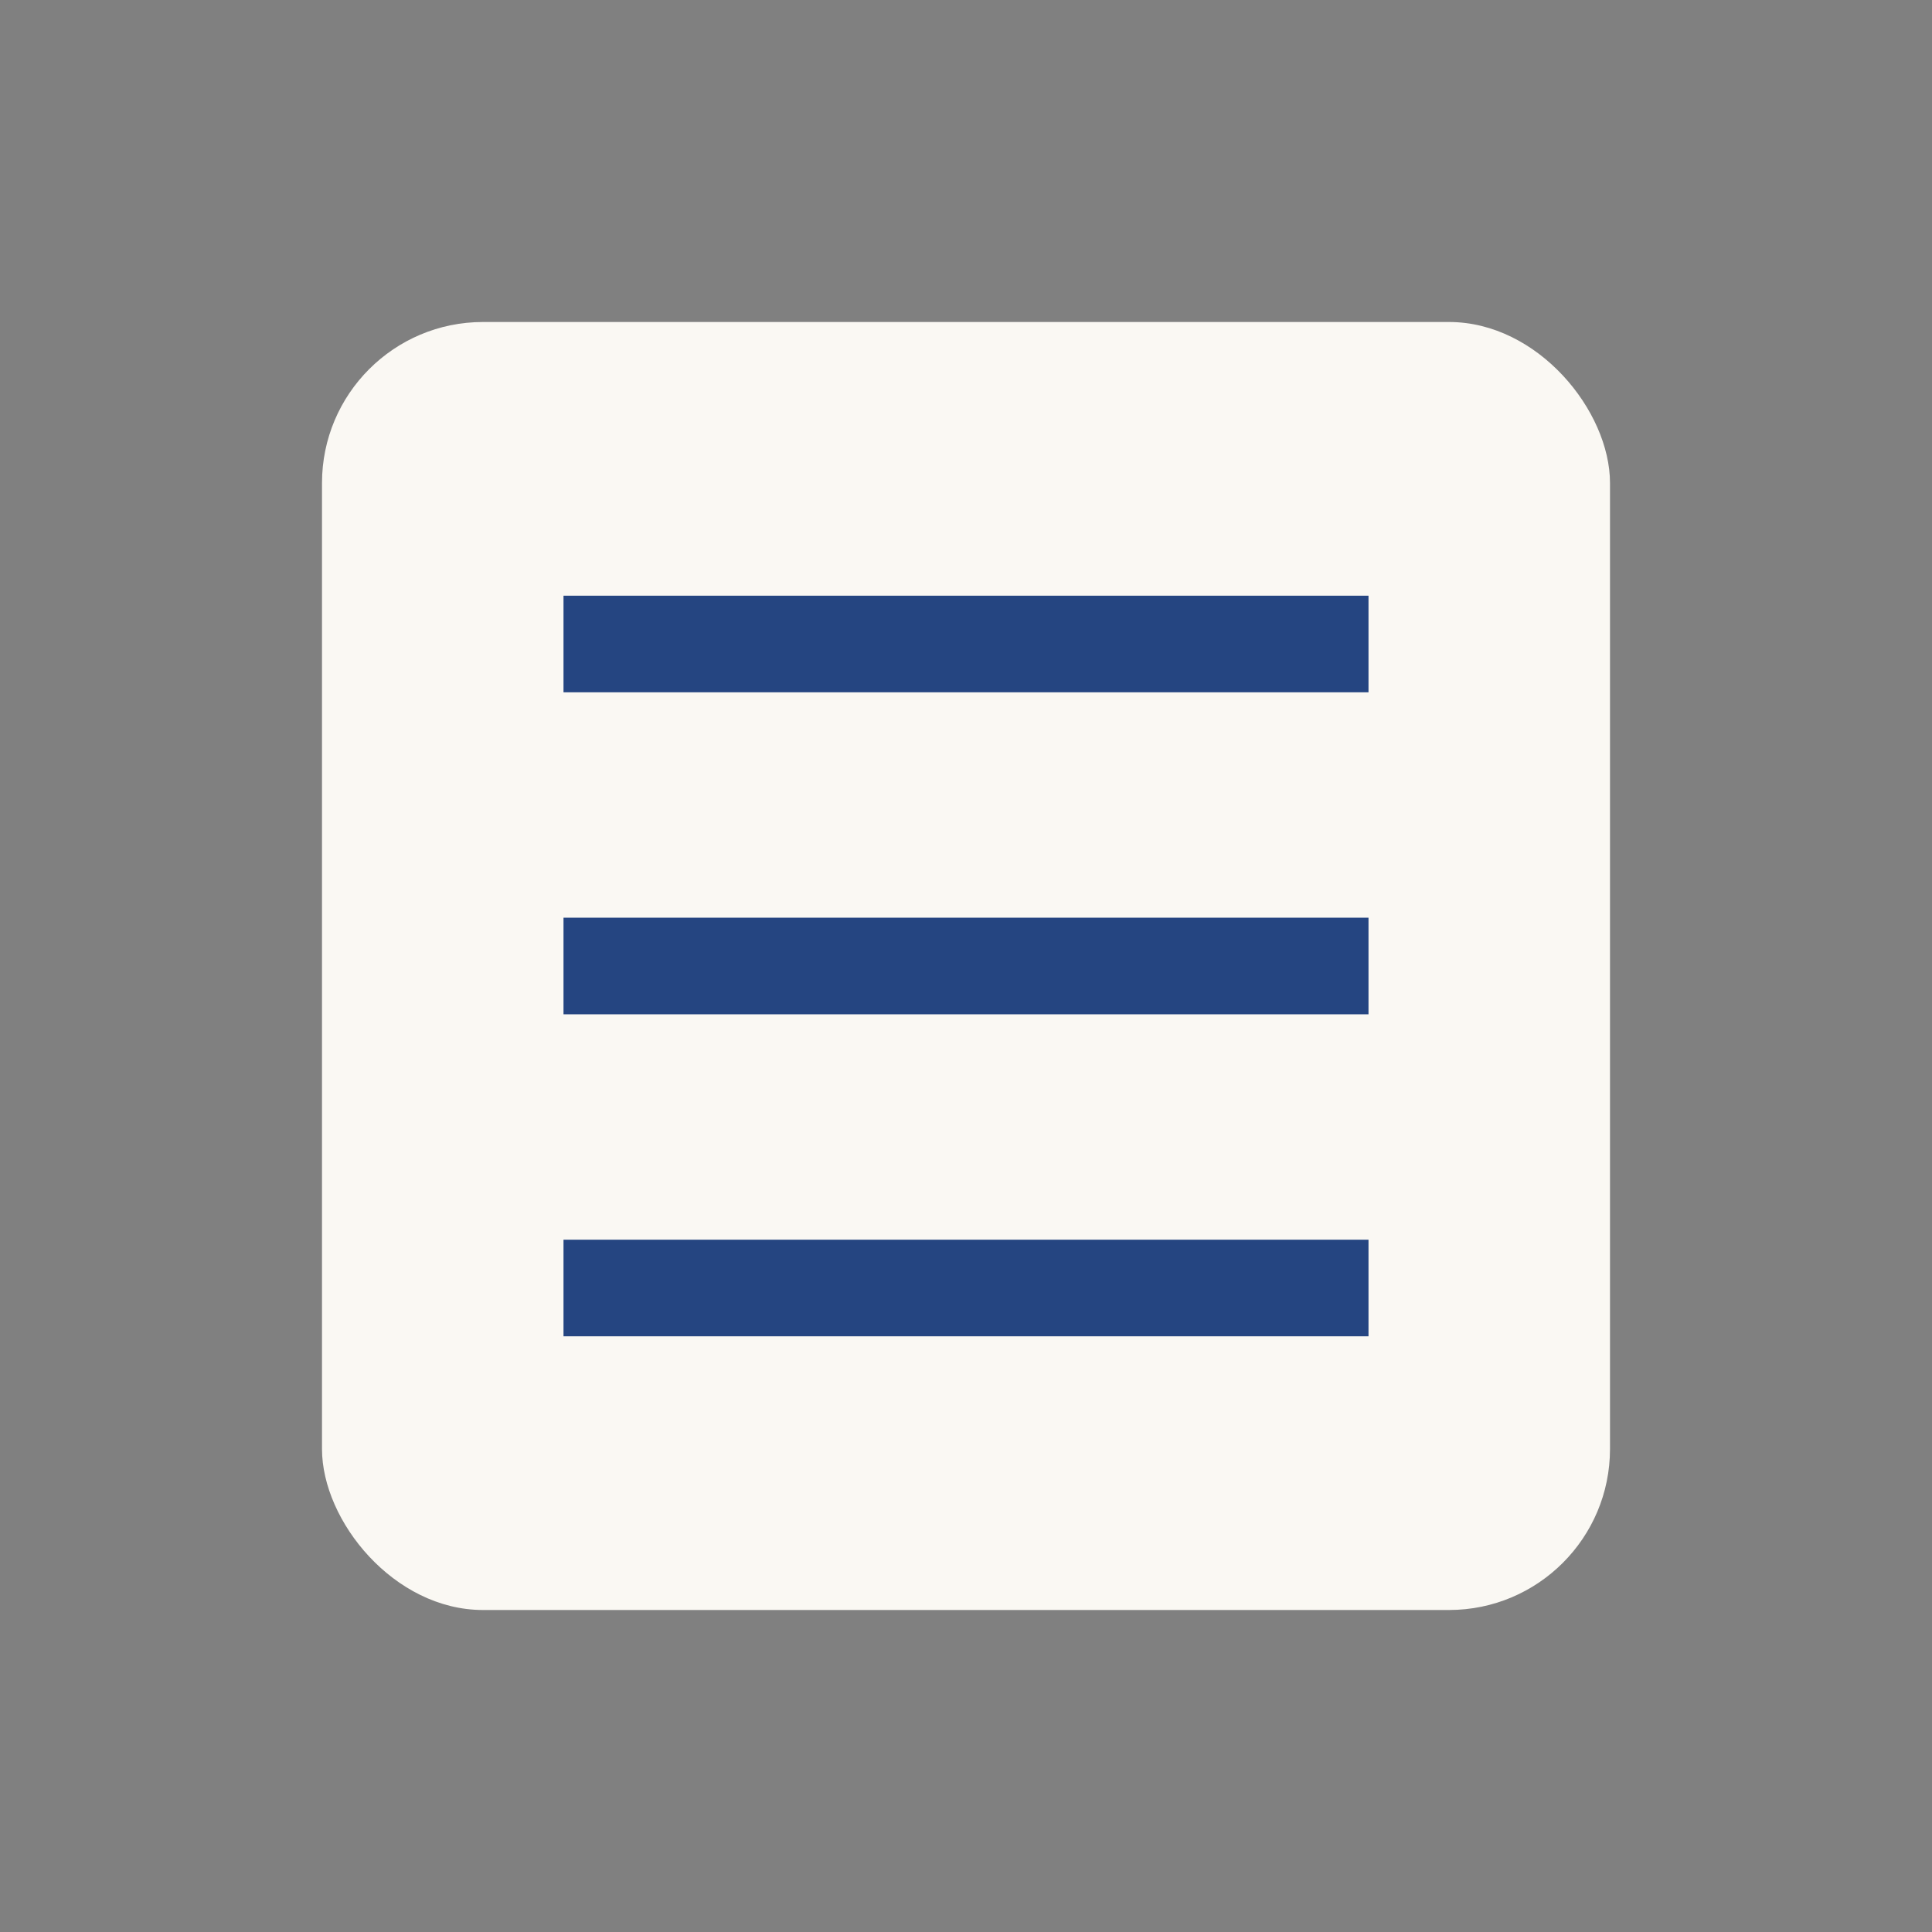 <?xml version="1.0" encoding="UTF-8"?>
<svg xmlns="http://www.w3.org/2000/svg" viewBox="0 0 24 24"><rect x="0" y="0" width="24" height="24" fill="#808080" stroke="none"/><rect x="4" y="4" width="16" height="16" rx="2" fill="#FAF8F3"/><path d="M7 8h10M7 12h10M7 16h10" stroke="#254581" stroke-width="1.2"/></svg>